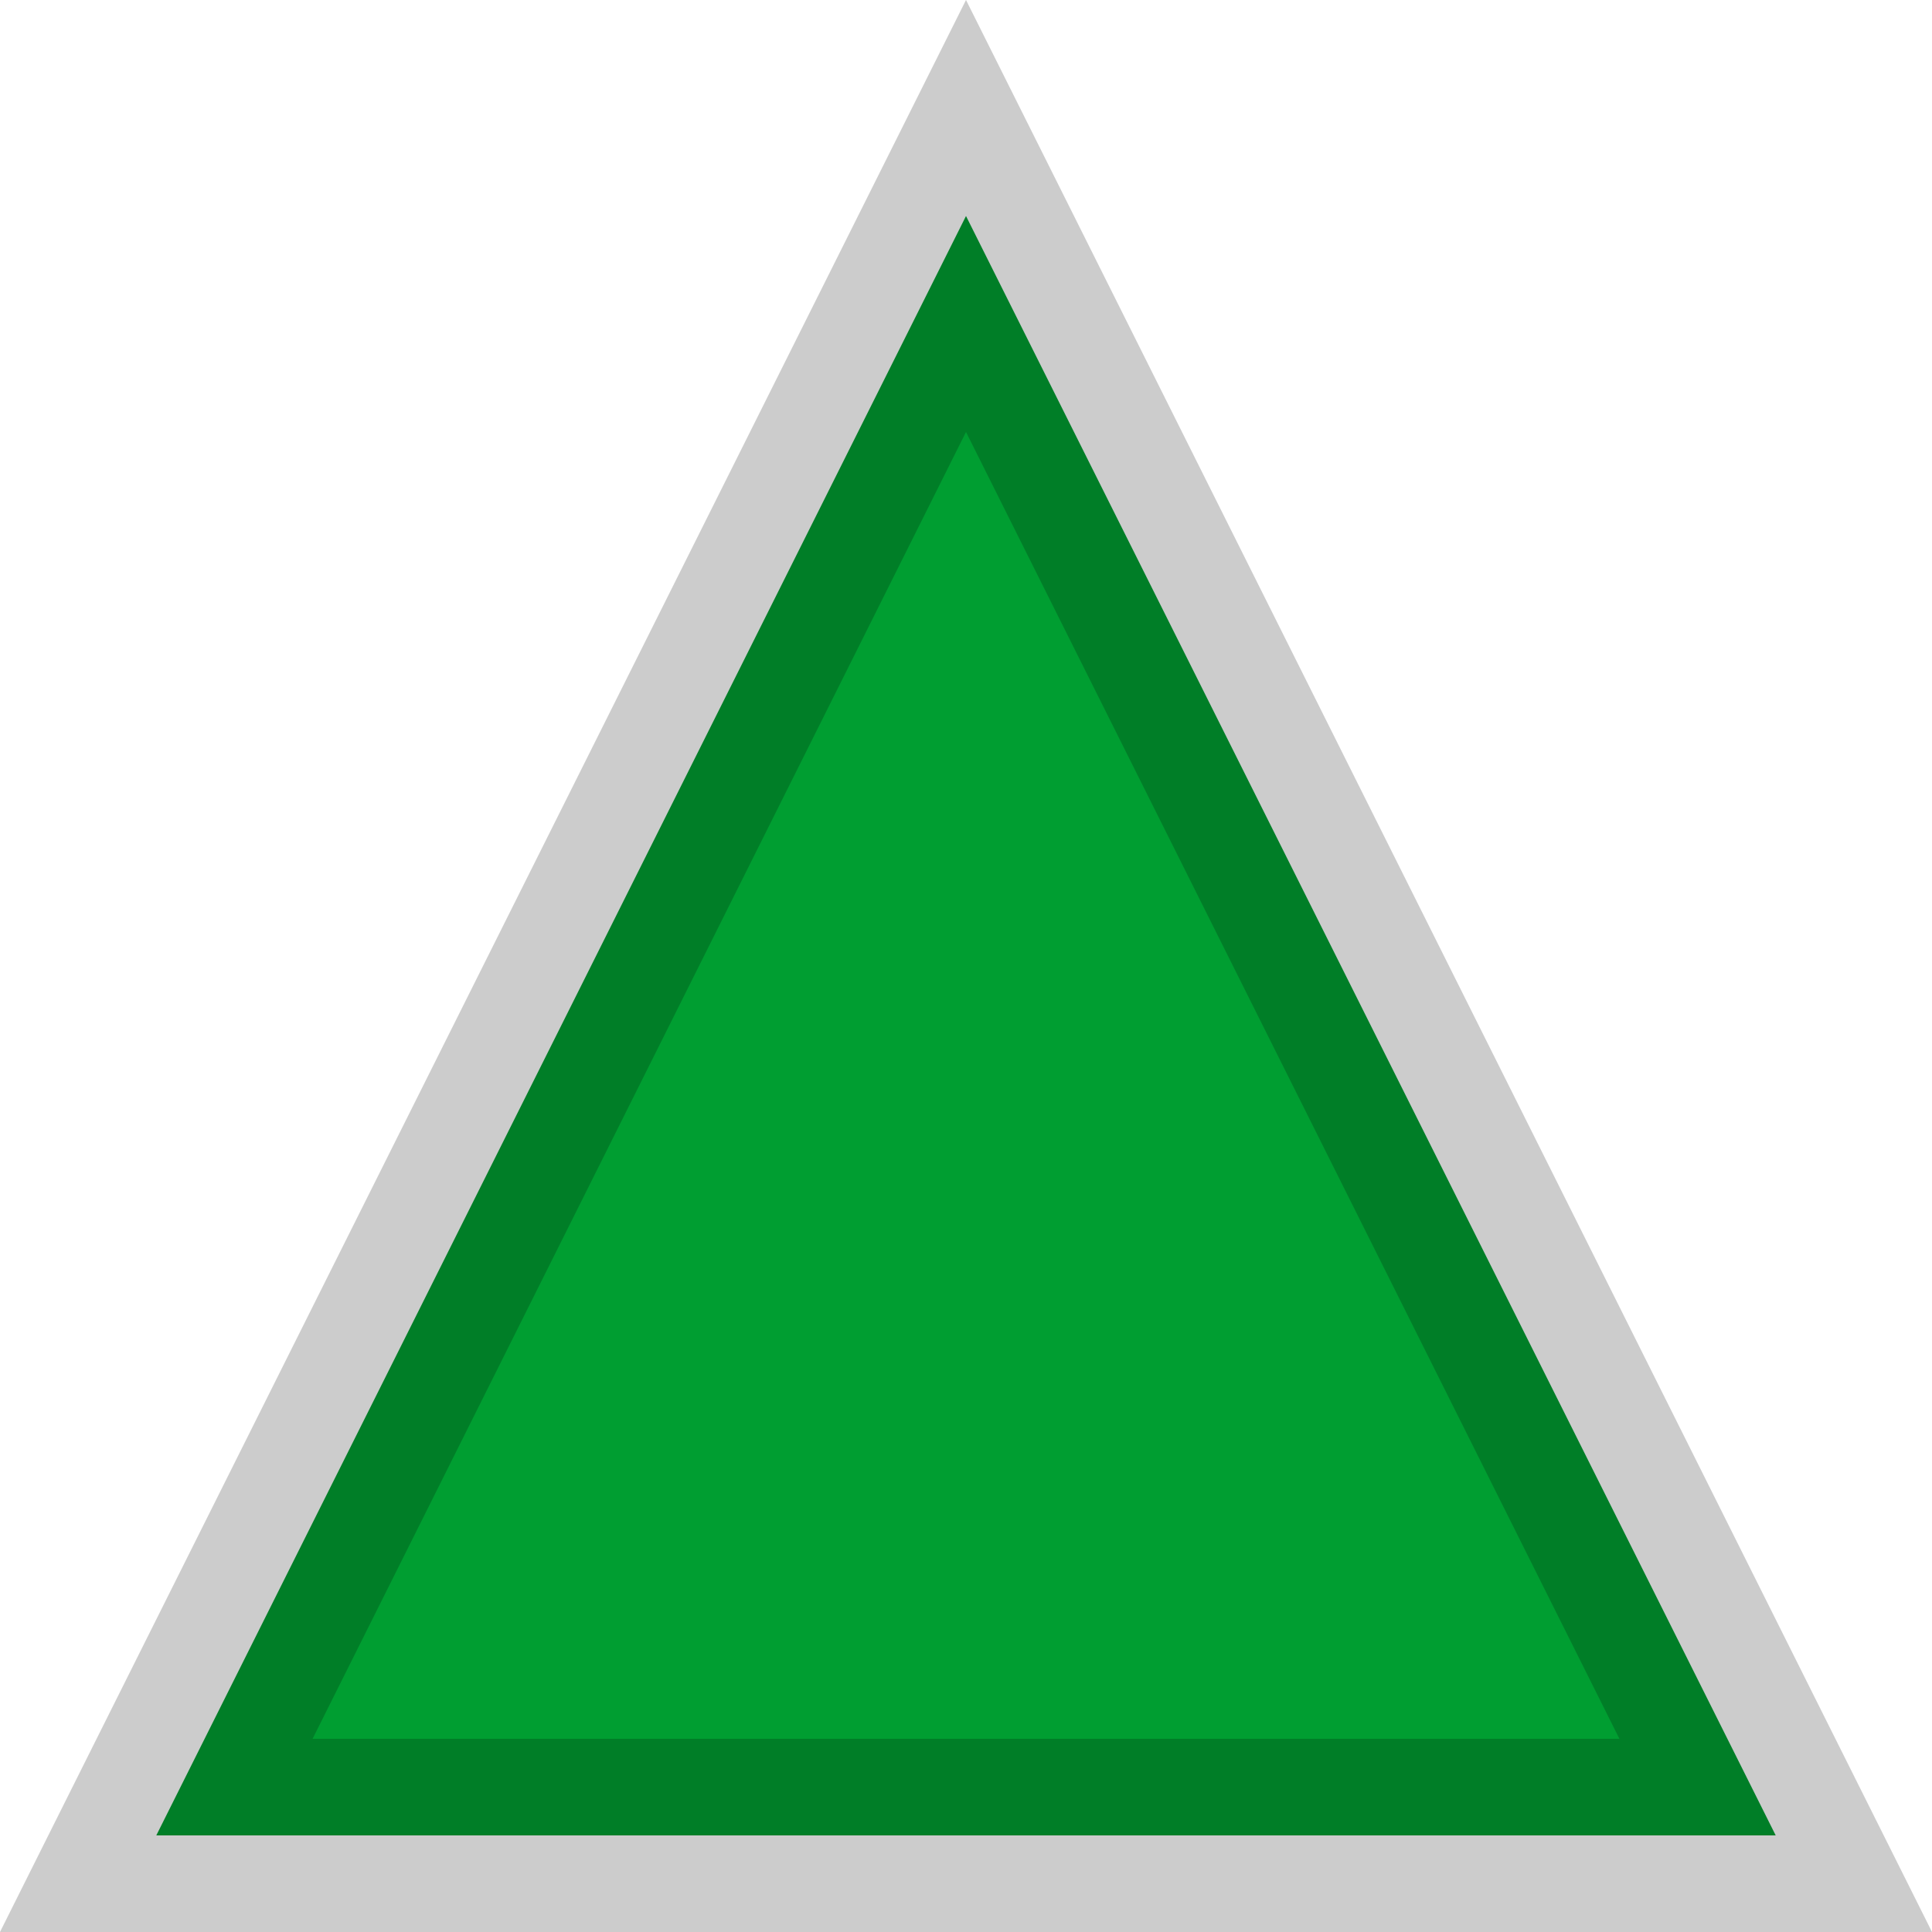 <svg xmlns="http://www.w3.org/2000/svg" width="10" height="10" viewBox="0 0 10 10">
  <path fill="#009E31" fill-rule="evenodd" stroke="#000" stroke-opacity=".2" d="M33,5.118 L37.191,13.5 L28.809,13.5 L33,5.118 Z" transform="translate(-28 -4)"/>
</svg>
